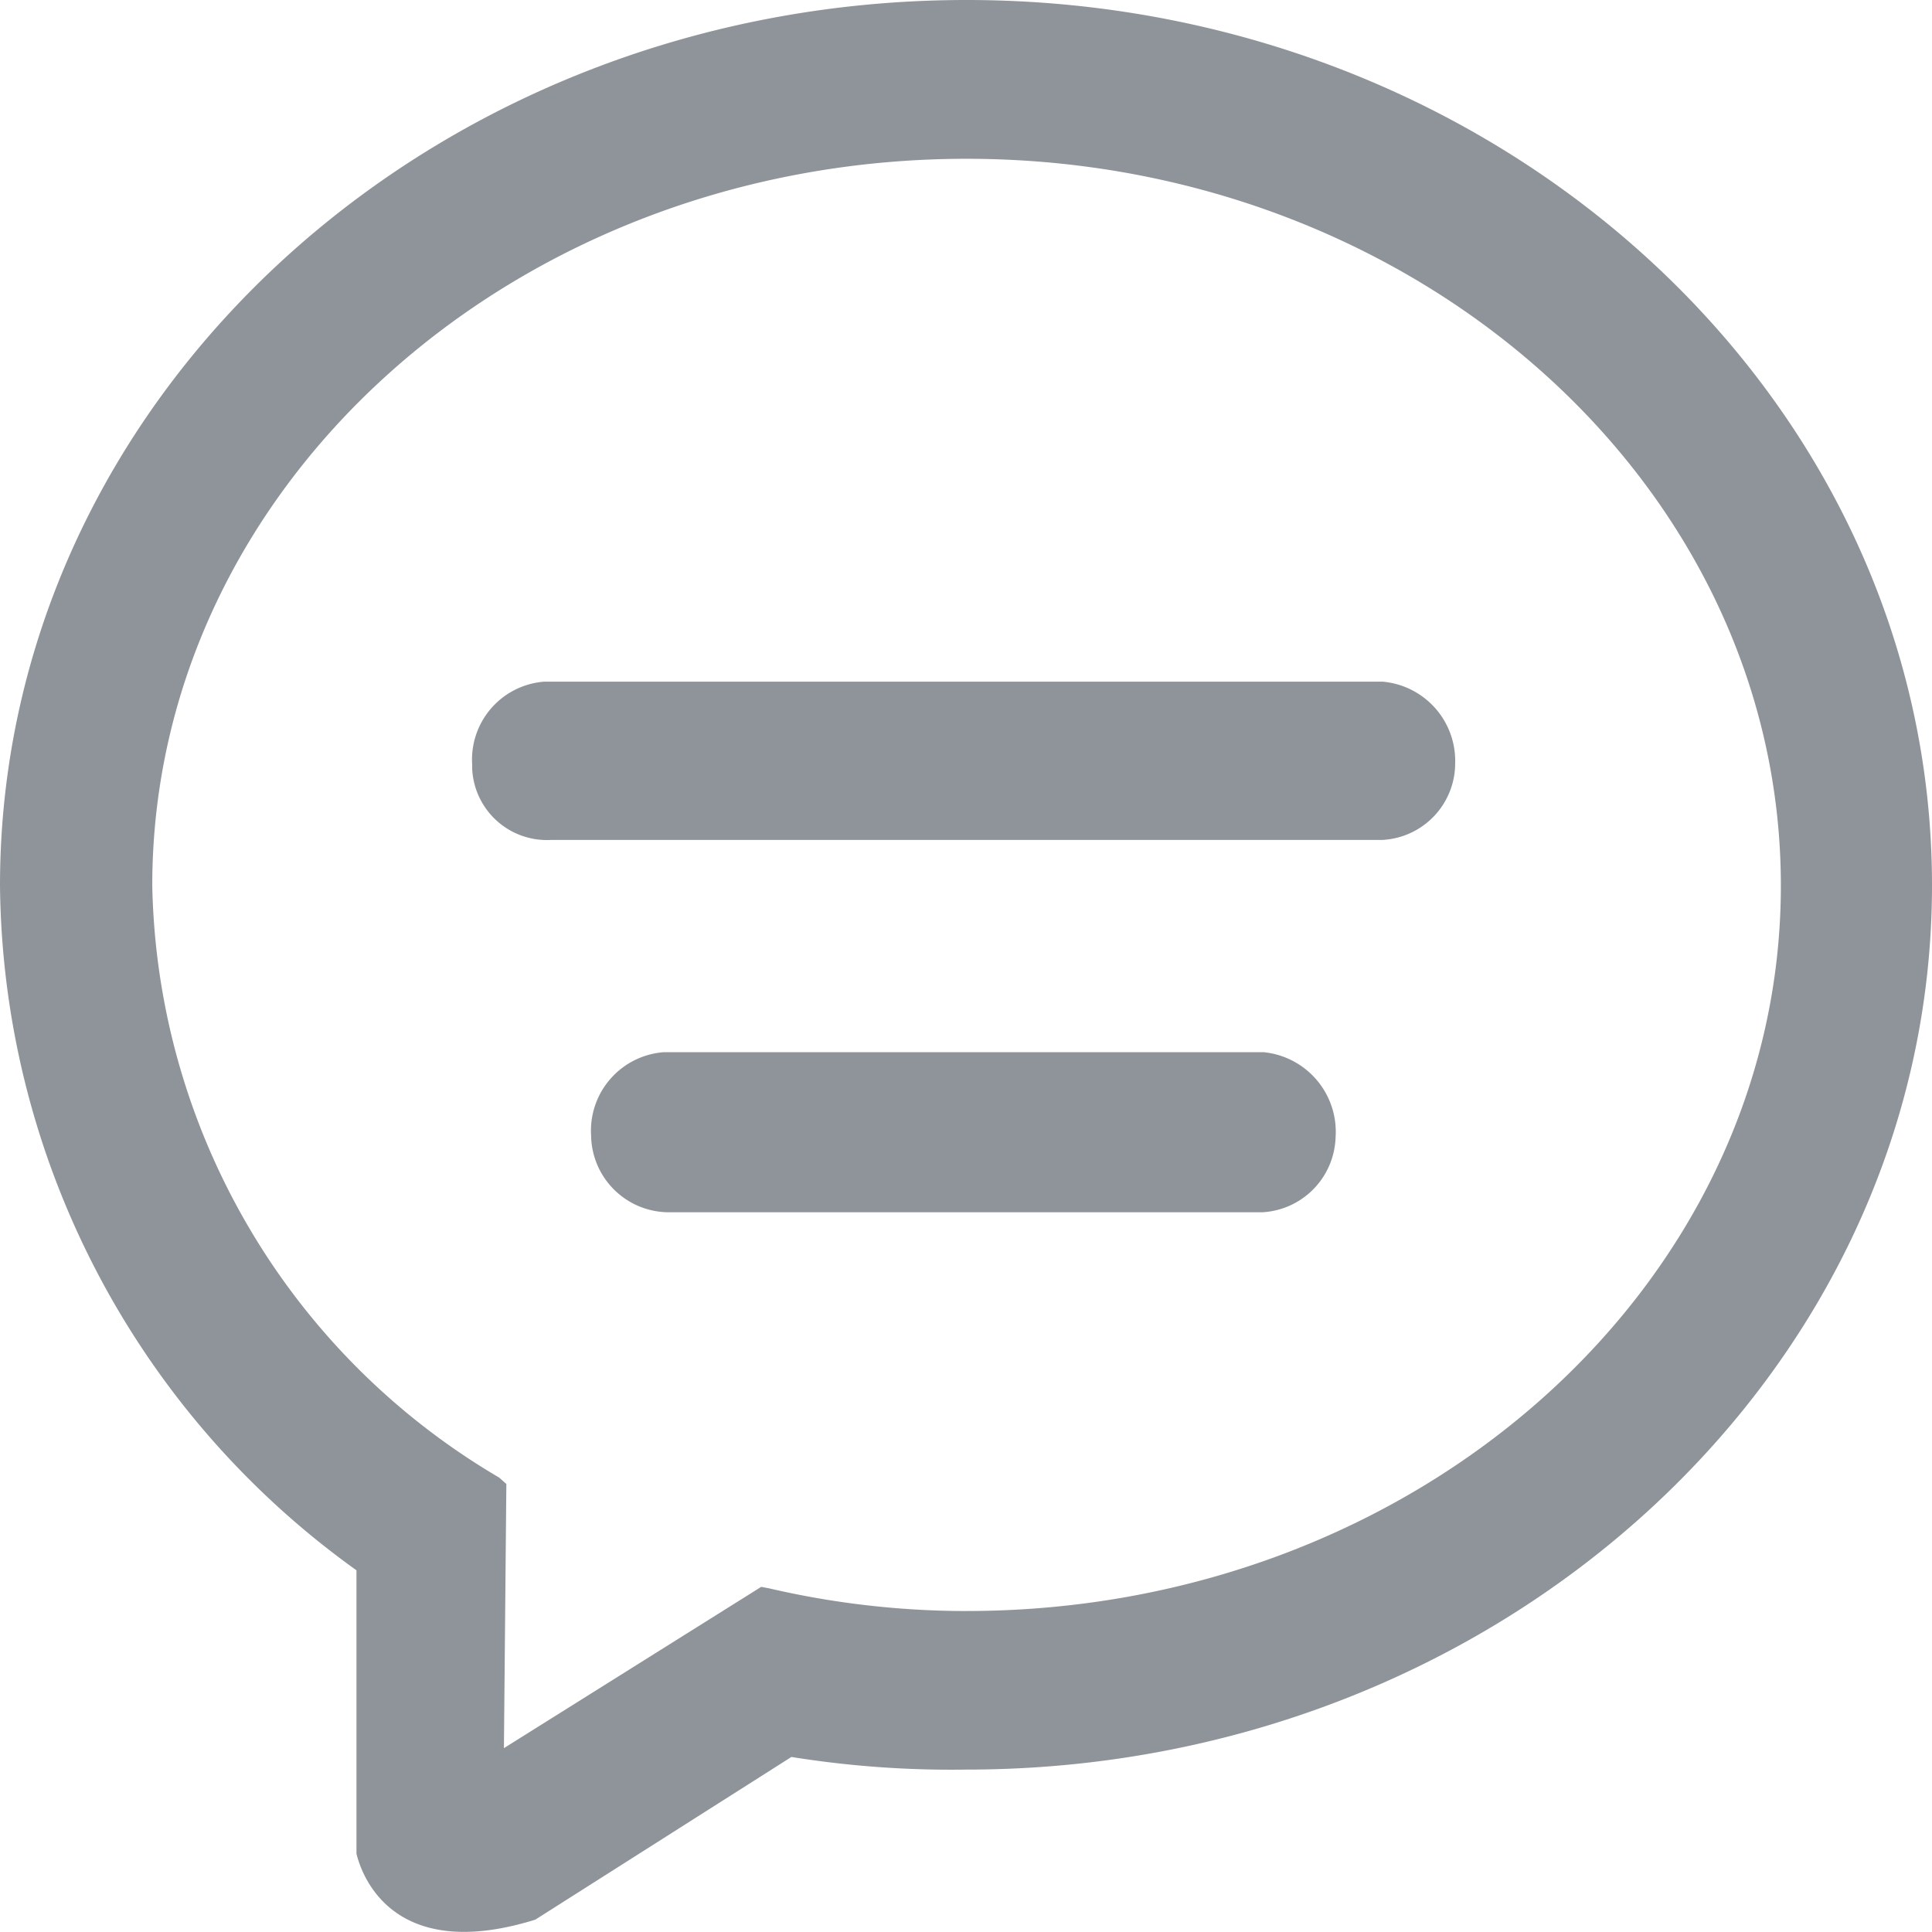 <svg xmlns="http://www.w3.org/2000/svg" width="137.745" height="137.736" viewBox="0 0 137.745 137.736">
  <g id="Group_7560" data-name="Group 7560" transform="translate(-373.94 -44)">
    <path id="Path_21483" data-name="Path 21483" d="M256.117,81a5.529,5.529,0,0,1-5.218,5.43H208.7a5.554,5.554,0,0,1-5.664-5.442v-.015a5.612,5.612,0,0,1,5.19-5.956h42.758A5.706,5.706,0,0,1,256.12,81Z" transform="translate(213.048 44)" fill="#8f949a"/>
    <path id="Path_21484" data-name="Path 21484" d="M264.64,54.529a5.475,5.475,0,0,1-5.209,5.356H200.158a5.332,5.332,0,0,1-5.6-5.05v-.294a5.573,5.573,0,0,1,5.121-5.94h59.8a5.669,5.669,0,0,1,5.157,5.929Z" transform="translate(213.048 44)" fill="#8f949a"/>
    <path id="Path_21485" data-name="Path 21485" d="M229.807,0c-37.99,0-68.915,28.263-68.915,63.138a60.725,60.725,0,0,0,25.415,48.819v20.2c.259,1.085,2.24,7.973,12.75,4.708l18.26-11.6a71.863,71.863,0,0,0,12.491.9c37.9,0,68.829-28.263,68.829-63.044C298.637,28.257,267.713,0,229.807,0m0,114.861a62.155,62.155,0,0,1-14.108-1.624l-.534-.1-18.345,11.5.173-18.835-.515-.457a50.073,50.073,0,0,1-24.73-42.206c0-28.624,26.015-51.818,58.057-51.818,31.957,0,58.057,23.194,58.057,51.818.006,28.53-26.014,51.72-58.055,51.72Z" transform="translate(213.048 44)" fill="#8f949a"/>
  </g>
</svg>
